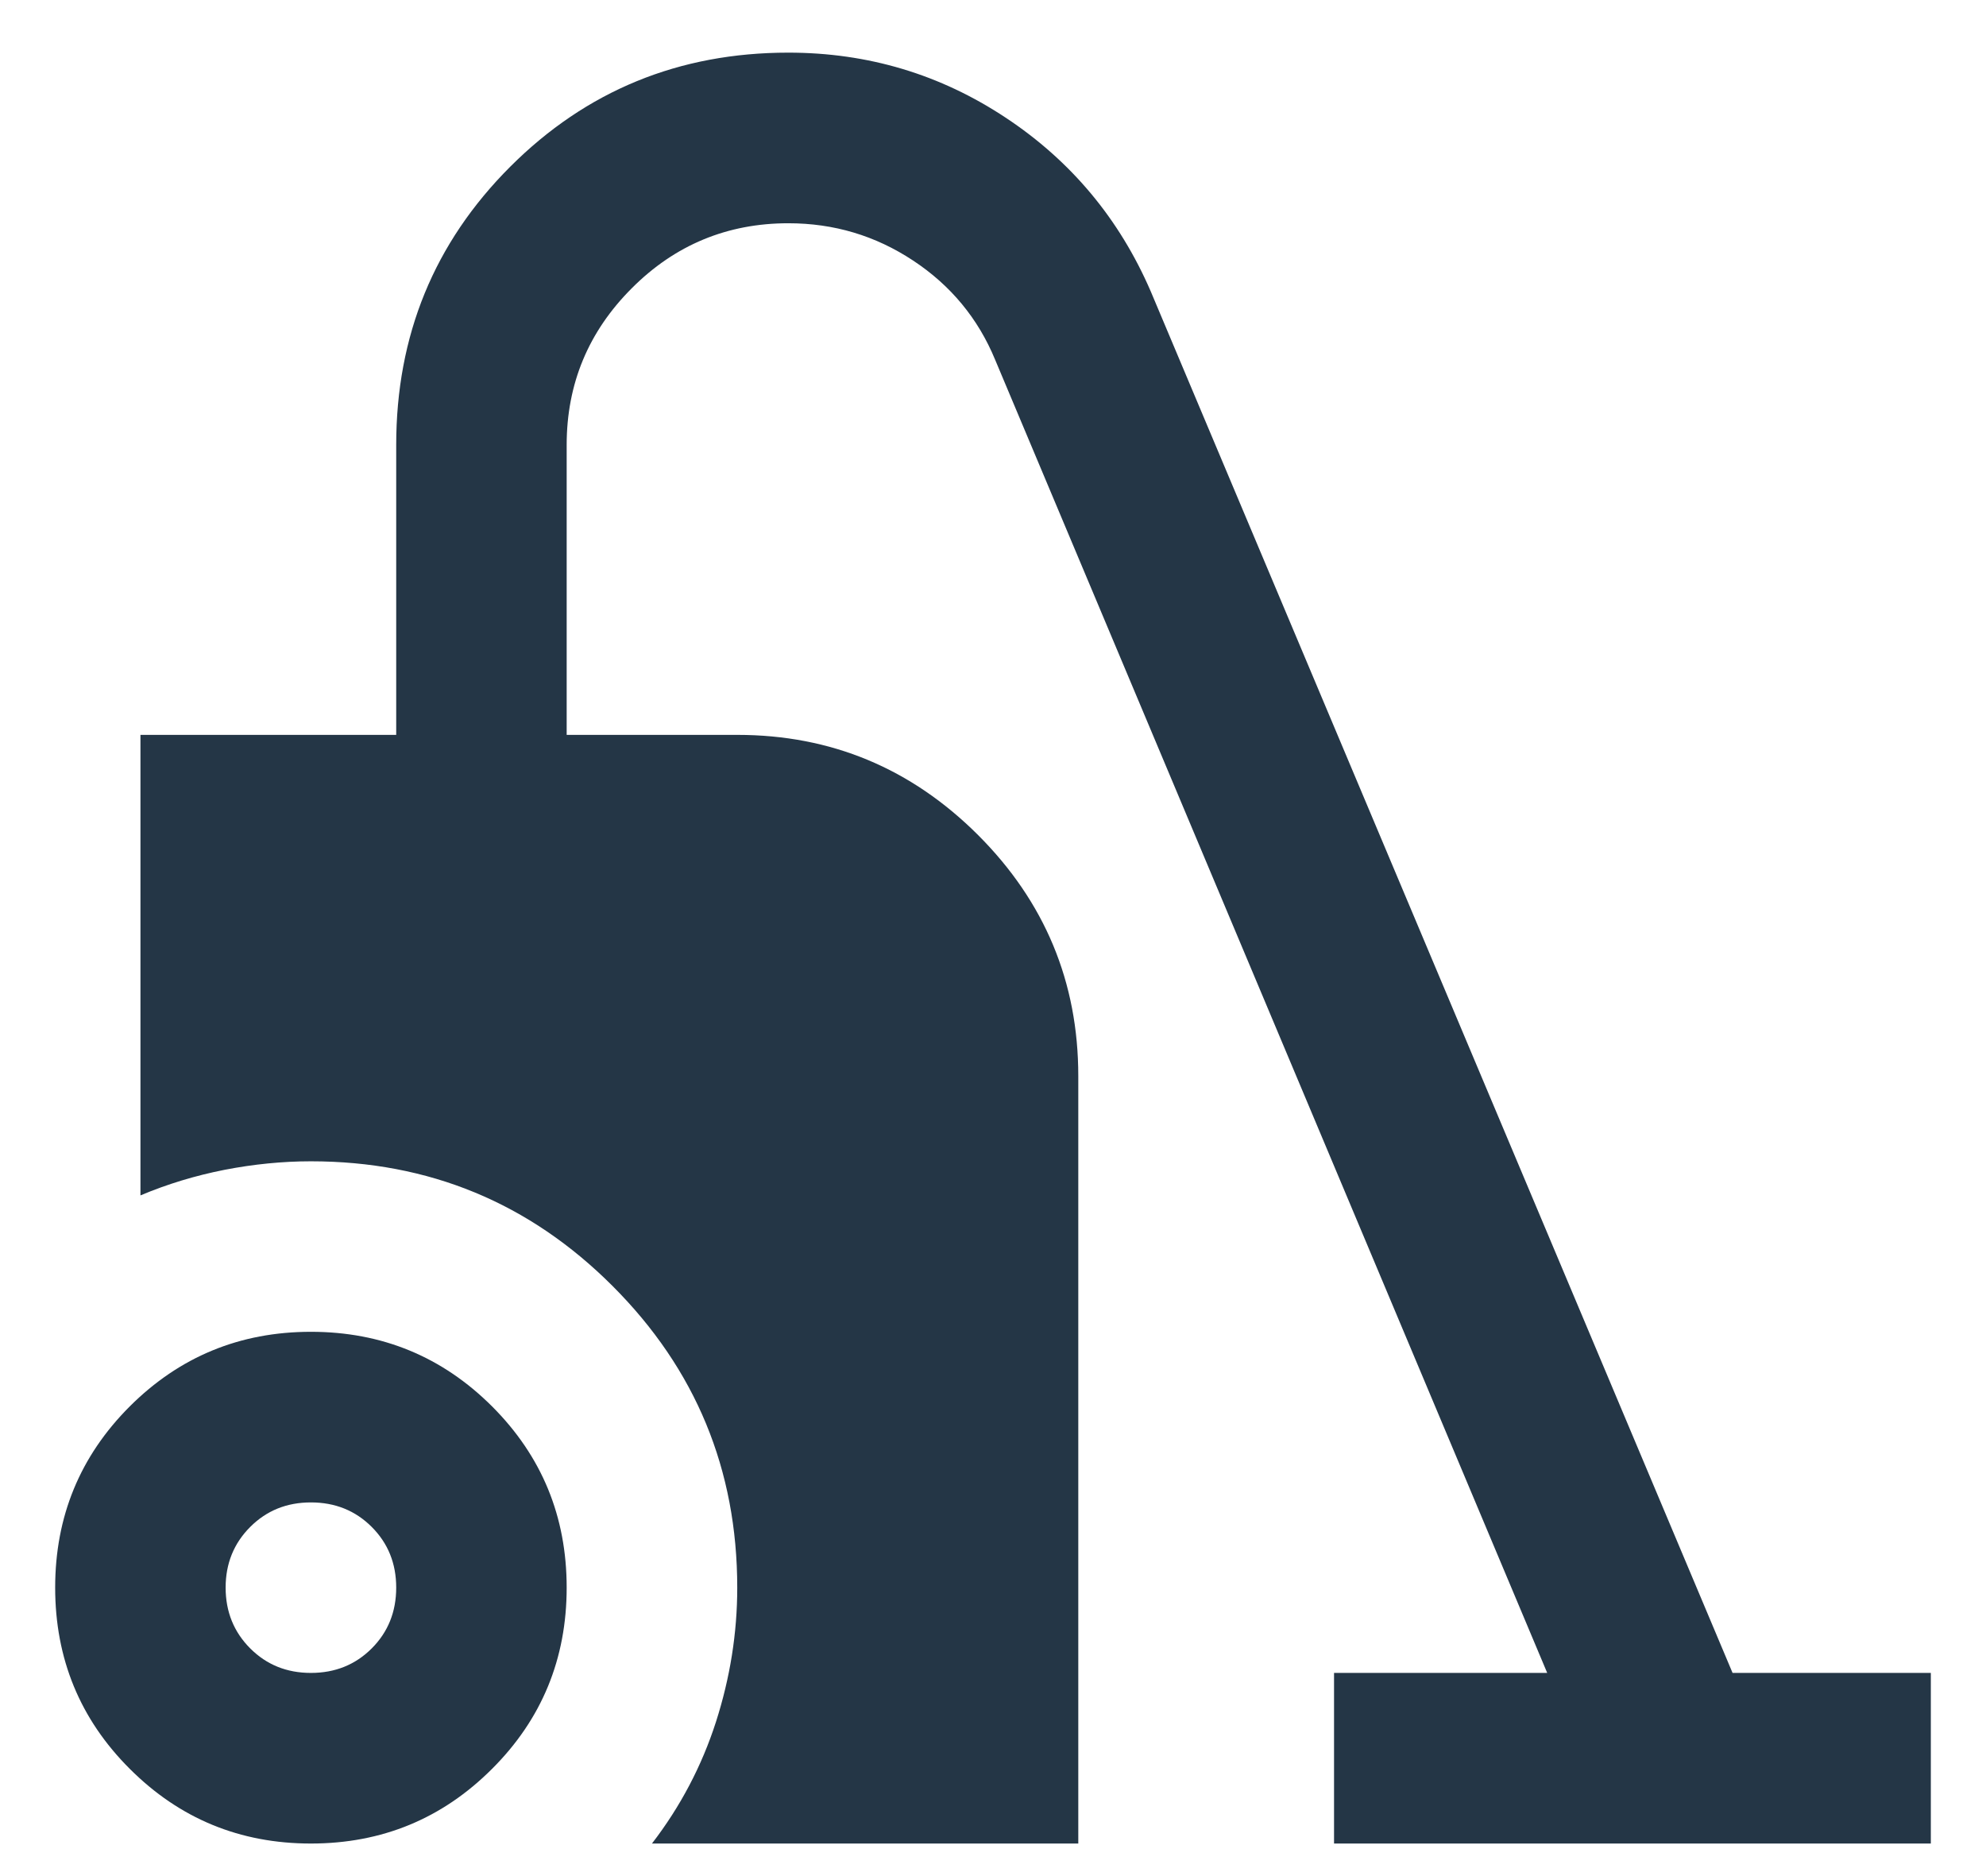 <?xml version="1.0" encoding="UTF-8"?> <svg xmlns="http://www.w3.org/2000/svg" width="18" height="17" viewBox="0 0 18 17" fill="none"><path d="M2.818 16.705C2.174 16.705 1.627 16.479 1.176 16.028C0.725 15.578 0.5 15.03 0.5 14.386C0.5 13.742 0.725 13.195 1.176 12.744C1.627 12.294 2.174 12.068 2.818 12.068C3.462 12.068 4.009 12.294 4.46 12.744C4.911 13.195 5.136 13.742 5.136 14.386C5.136 15.03 4.911 15.578 4.46 16.028C4.009 16.479 3.462 16.705 2.818 16.705ZM2.818 15.159C3.037 15.159 3.221 15.085 3.369 14.937C3.517 14.789 3.591 14.605 3.591 14.386C3.591 14.167 3.517 13.984 3.369 13.836C3.221 13.688 3.037 13.614 2.818 13.614C2.599 13.614 2.416 13.688 2.268 13.836C2.12 13.984 2.045 14.167 2.045 14.386C2.045 14.605 2.12 14.789 2.268 14.937C2.416 15.085 2.599 15.159 2.818 15.159ZM5.909 16.705C6.167 16.37 6.36 16.003 6.489 15.603C6.617 15.204 6.682 14.799 6.682 14.386C6.682 13.317 6.305 12.406 5.552 11.653C4.798 10.899 3.887 10.523 2.818 10.523C2.561 10.523 2.3 10.549 2.036 10.6C1.772 10.652 1.517 10.729 1.273 10.832V6.659H3.591V4.032C3.591 3.04 3.935 2.2 4.624 1.511C5.313 0.822 6.154 0.477 7.145 0.477C7.867 0.477 8.523 0.674 9.116 1.067C9.708 1.459 10.146 1.984 10.43 2.641L15.703 15.159H17.5V16.705H12.091V15.159H14.023L9.019 3.259C8.865 2.886 8.617 2.586 8.276 2.361C7.934 2.135 7.558 2.023 7.145 2.023C6.592 2.023 6.118 2.219 5.726 2.612C5.333 3.005 5.136 3.478 5.136 4.032V6.659H6.682C7.532 6.659 8.259 6.962 8.865 7.567C9.47 8.172 9.773 8.9 9.773 9.75V16.705H5.909Z" fill="#243646"></path></svg> 